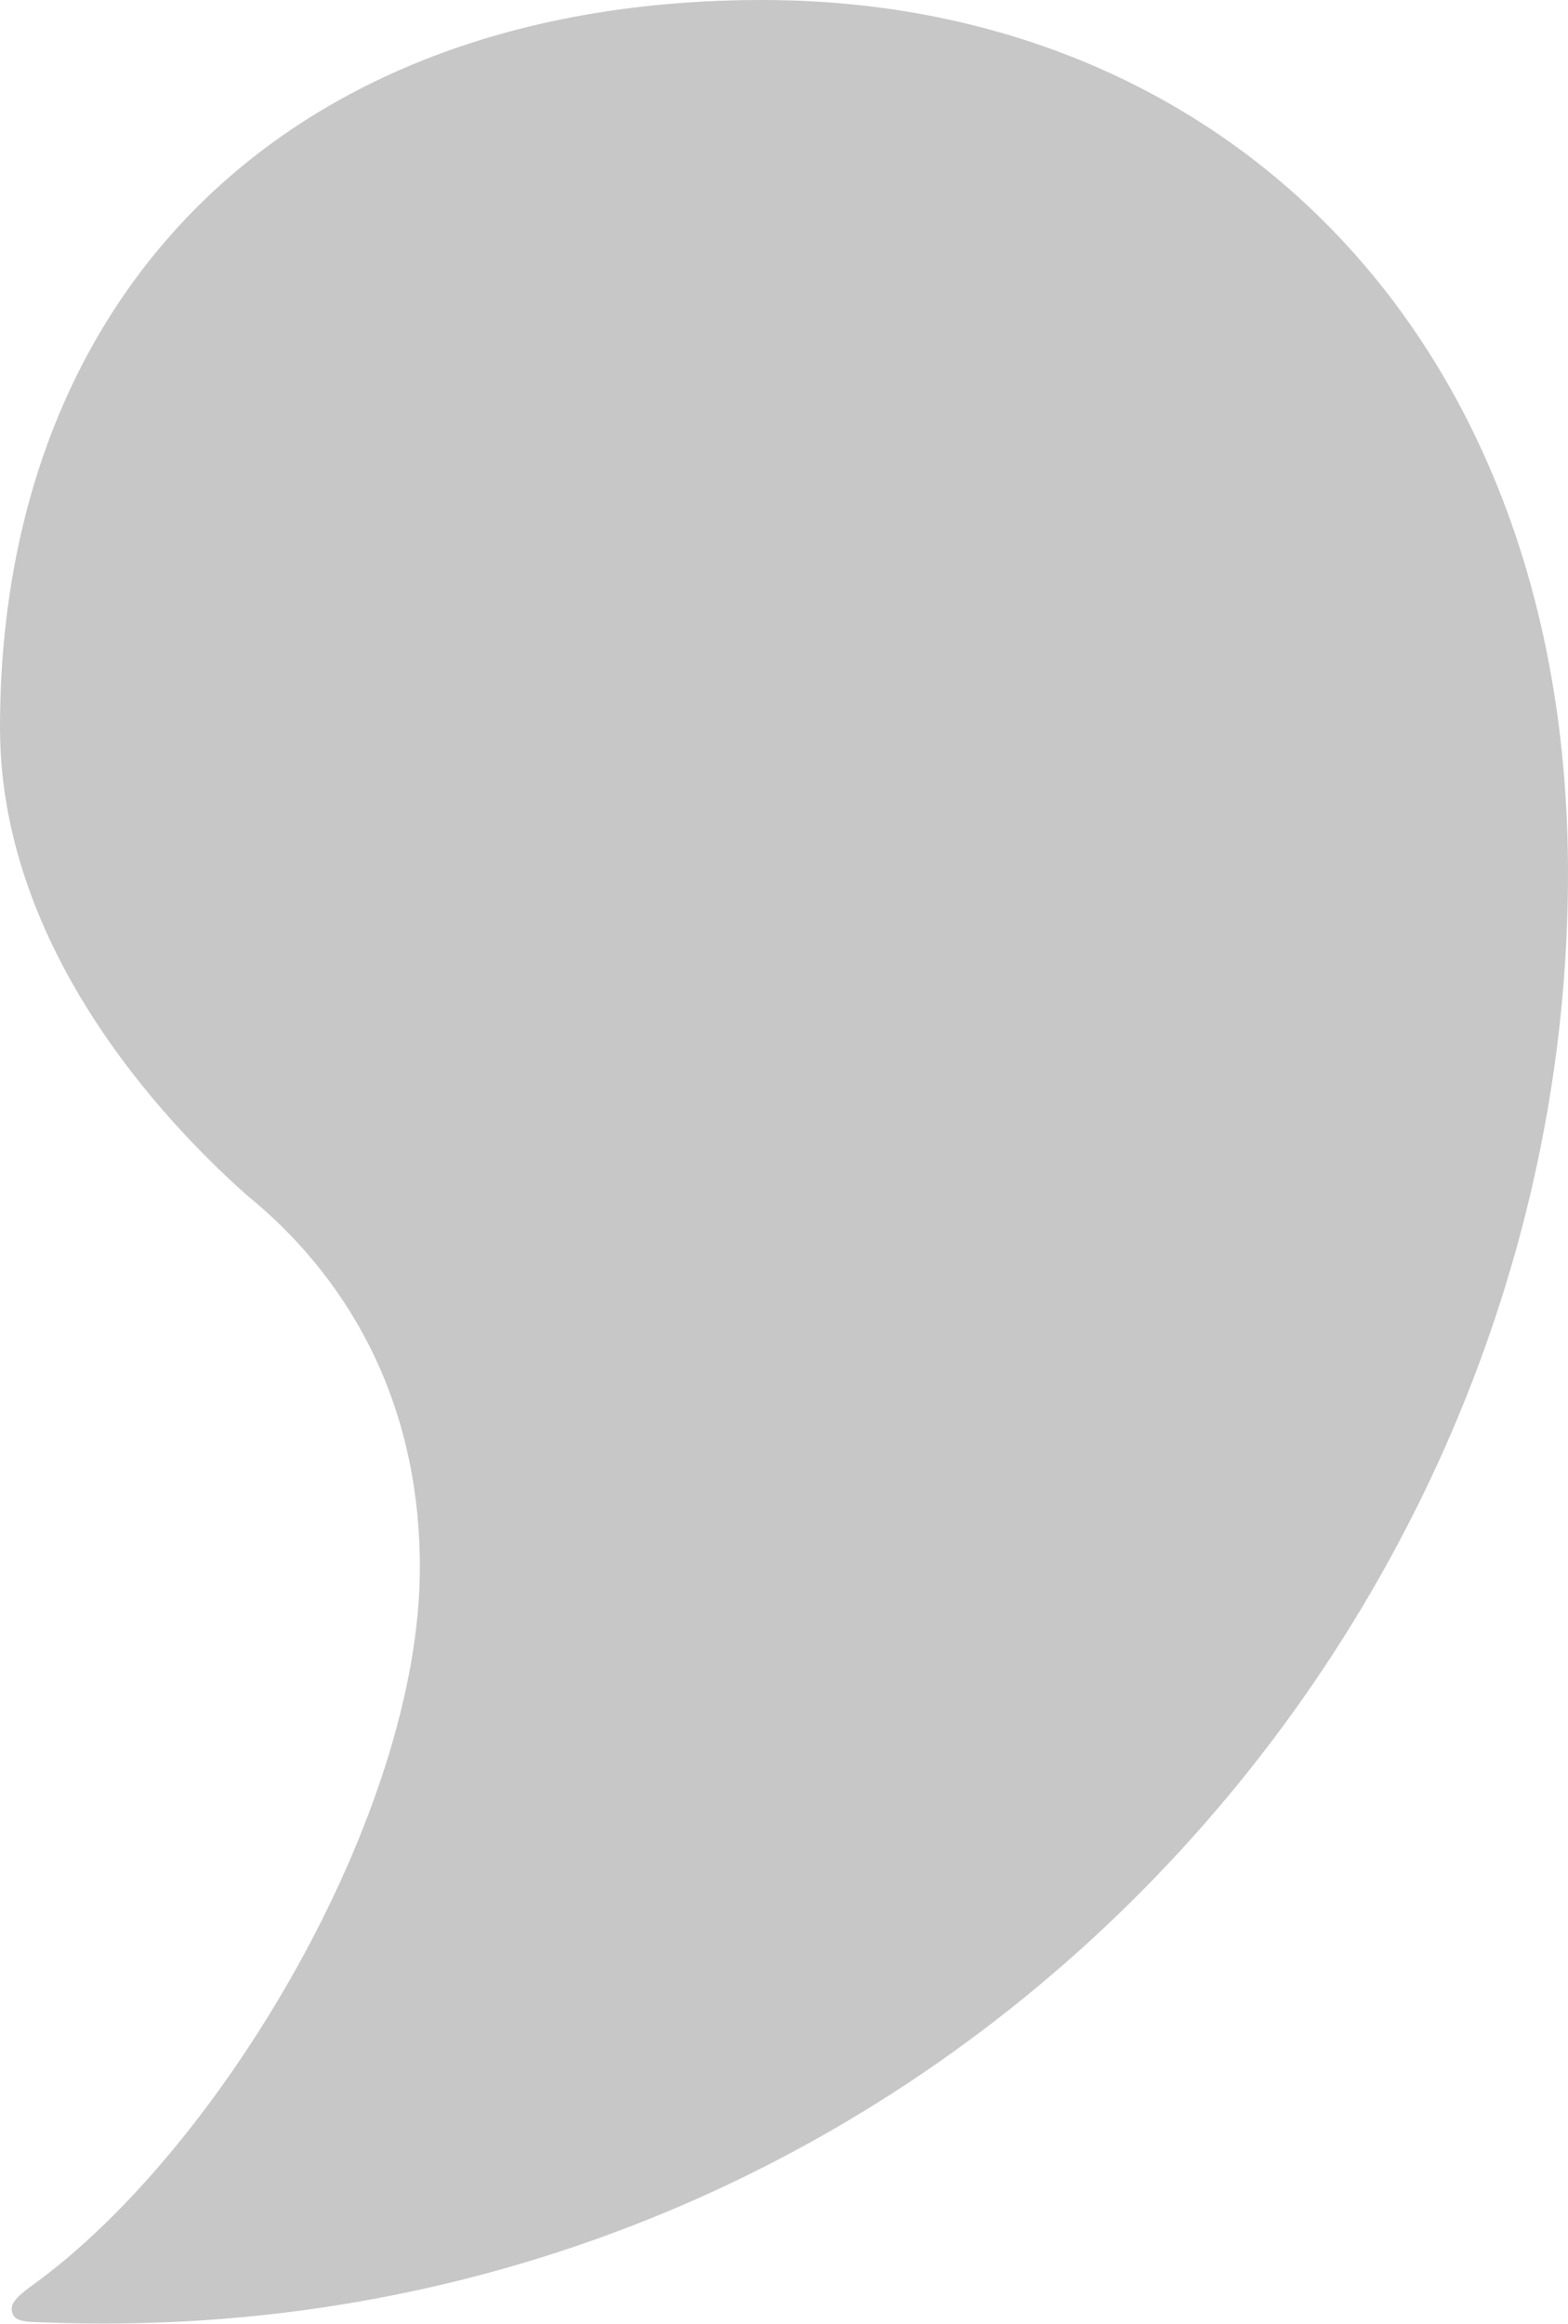 <?xml version="1.0" encoding="utf-8"?>
<!-- Generator: Adobe Illustrator 27.8.0, SVG Export Plug-In . SVG Version: 6.00 Build 0)  -->
<svg version="1.1" id="Calque_1" xmlns="http://www.w3.org/2000/svg" xmlns:xlink="http://www.w3.org/1999/xlink" x="0px" y="0px"
	 viewBox="0 0 337.6 500" style="enable-background:new 0 0 337.6 500;" xml:space="preserve">
<g>
	<defs>
		<path id="SVGID_1_" d="M2.6,497.5c-0.4-1.6,0.5-3,4.4-5.8c40.6-29.3,83.4-101.6,83.4-154.4c0-41.5-20.7-66.7-37.1-80
			C40,245.5,0,207,0,156.6C0,63.2,61.9,0,164.1,0c99.2,0,173.5,72.6,173.5,187.9c0,166.5-140.9,319.3-328.6,311.8
			C4.6,499.6,3.1,499.3,2.6,497.5z"/>
	</defs>
	<use xlink:href="#SVGID_1_"  style="overflow:visible;fill:#C7C7C7;"/>
	<clipPath id="SVGID_00000034775284944859580620000011069780695580958594_">
		<use xlink:href="#SVGID_1_"  style="overflow:visible;"/>
	</clipPath>
</g>
</svg>
